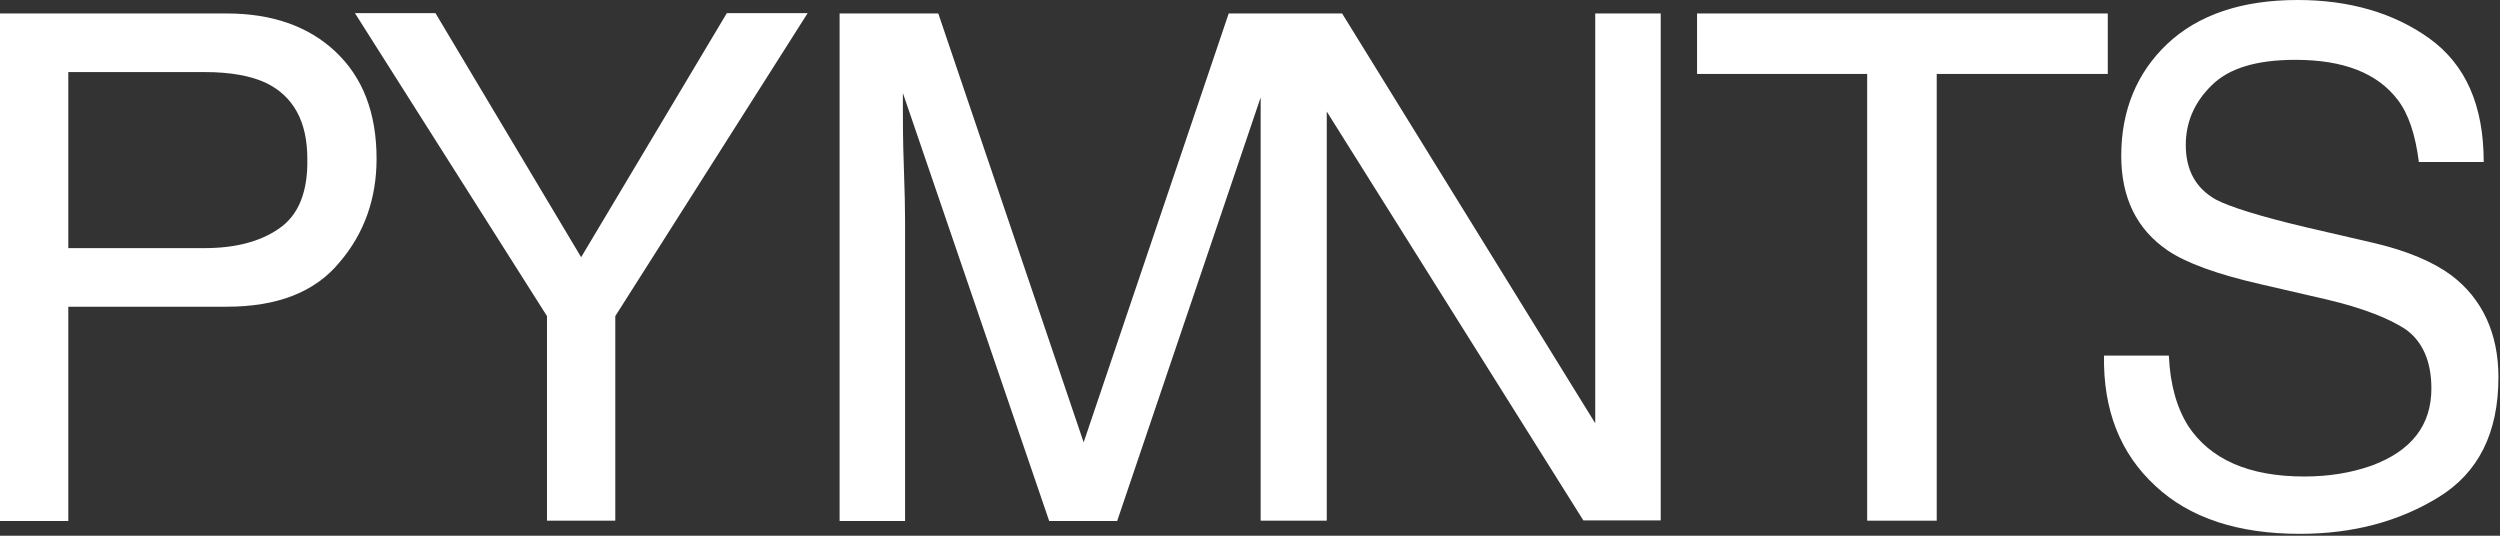 <svg width="798" height="171" viewBox="0 0 798 171" fill="none" xmlns="http://www.w3.org/2000/svg">
<rect x="0" y="0" width="798" height="171" fill="#333333" stroke="none"/>
<path d="M72.4 4.301H0V166.301H21.8V97.901H72.4C88.6 97.901 100.6 93.201 108.4 83.701C116.3 74.501 120.2 63.301 120.2 50.701C120.2 36.001 115.8 24.701 107.1 16.501C98.4 8.301 86.7 4.301 72.4 4.301ZM89 73.001C82.9 77.201 75 79.201 65.2 79.201H21.8V23.001H65.2C73.6 23.001 80.1 24.201 85 26.501C93.7 30.801 98.1 38.801 98.1 50.701C98.3 61.401 95.2 68.801 89 73.001Z" fill="white"/>
<path d="M232 4.199L185.5 82.099L139 4.199H113.3L174.6 100.899V166.199H196.4V100.899L257.8 4.199H232Z" fill="white"/>
<path d="M509.2 135.101L428.4 4.301H423.6H402.5H392.2L345.9 141.201L299.5 4.301H268V166.301H288.9V70.801C288.9 67.001 288.8 61.101 288.5 53.001C288.2 44.901 288.2 38.801 288.2 34.801V29.701L334.9 166.301H356.6L402.4 31.101V166.201H402.5H423.4H423.5V35.601L505.4 166.101H530.1V4.301H509.2V135.101Z" fill="white"/>
<path d="M541.7 4.301V23.601H596V166.201H618.2V23.601H672.8V4.301H541.7Z" fill="white"/>
<path d="M782.5 87.9C776.7 83.6 768.5 80.1 757.9 77.6L735.9 72.5C721.1 69 711.7 66 707.3 63.7C700.9 60.1 697.7 54.3 697.7 46.3C697.7 39.2 700.3 32.8 705.9 27.3C711.4 21.8 720.2 19.1 732.7 19.1C748 19.1 758.8 23.3 765.3 31.8C768.8 36.3 771 43 772.1 51.7H792.8C792.8 33.6 787 20.6 775.5 12.3C764.1 4.1 749.9 0 733.4 0C715.6 0 701.7 4.7 691.8 14C682.1 23.2 677.1 35.2 677.1 49.7C677.1 63.1 682 73.2 692 80C697.8 83.9 707.5 87.5 721.5 90.7L742.7 95.6C754.1 98.3 762.6 101.6 768 105.2C773.2 109 776.1 115.2 776.1 124C776.1 135.8 769.7 143.9 757.1 148.6C750.6 150.9 743.5 152.1 735.5 152.1C717.8 152.1 705.5 146.6 698.5 136C694.9 130.3 692.7 122.9 692.3 113.5H671.6C671.3 130.9 676.8 144.8 688 155.1C699 165.4 714.5 170.4 734.1 170.4C751 170.4 765.7 166.5 778.4 158.7C791.1 150.9 797.5 138.2 797.5 120.4C797.5 106.5 792.4 95.4 782.5 87.9Z" fill="white"/>
</svg>
